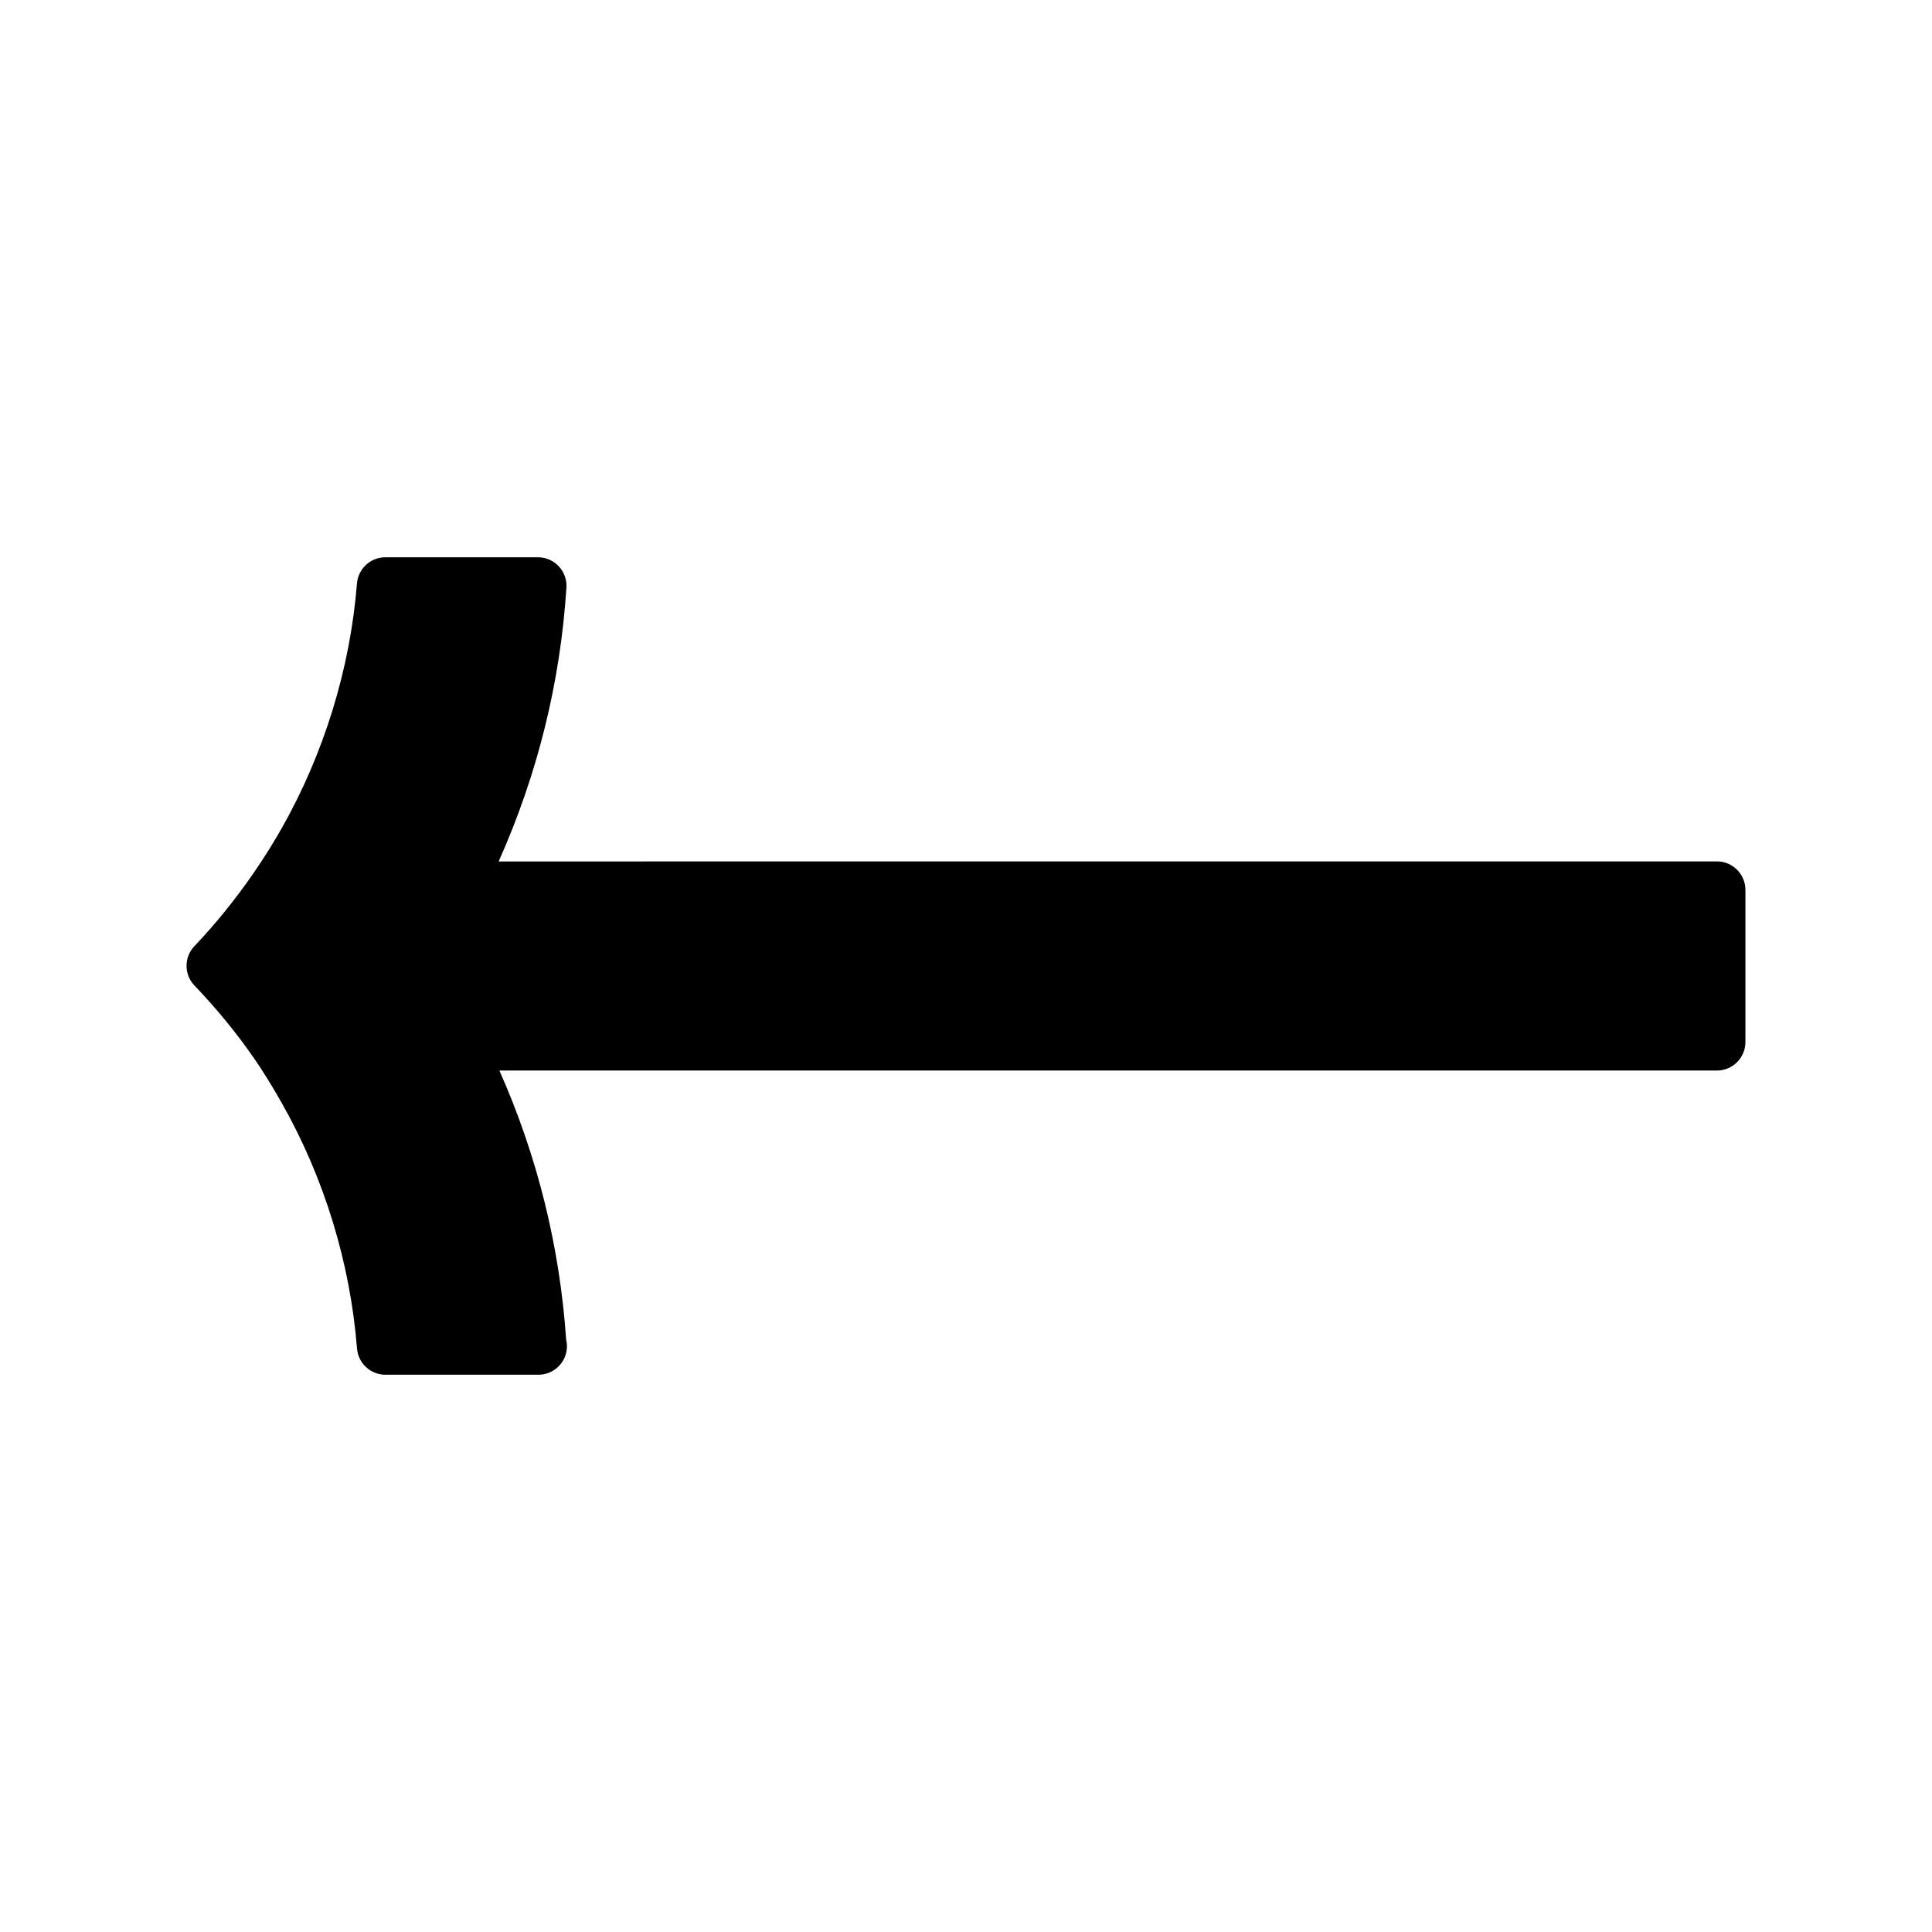 <?xml version="1.0" encoding="UTF-8"?>
<!-- Uploaded to: ICON Repo, www.iconrepo.com, Generator: ICON Repo Mixer Tools -->
<svg fill="#000000" width="800px" height="800px" version="1.1" viewBox="144 144 512 512" xmlns="http://www.w3.org/2000/svg">
 <path d="m599 372.28-322.85 0.012c10.312-23.094 16.344-47.449 17.957-72.57 0.133-2.086-0.605-4.133-2.031-5.652-1.43-1.527-3.426-2.387-5.512-2.387h-40.434c-3.941 0-7.219 3.027-7.531 6.953-1.809 22.566-8.699 44.98-19.926 64.82-2.258 3.988-4.816 8.062-7.602 12.09-4.793 6.926-10.027 13.387-15.551 19.195-2.781 2.922-2.777 7.516 0.012 10.43 5.926 6.195 11.234 12.688 15.785 19.277 2.402 3.477 4.816 7.375 7.379 11.906 11.23 19.836 18.113 42.309 19.914 65.008 0.312 3.926 3.594 6.957 7.531 6.957h40.441 0.102c4.176 0 7.559-3.387 7.559-7.559 0-0.594-0.07-1.168-0.203-1.727-1.707-24.766-7.652-48.703-17.695-71.324l322.65-0.004c4.172 0 7.559-3.387 7.559-7.559v-40.316c-0.004-4.168-3.387-7.551-7.559-7.551z"/>
</svg>